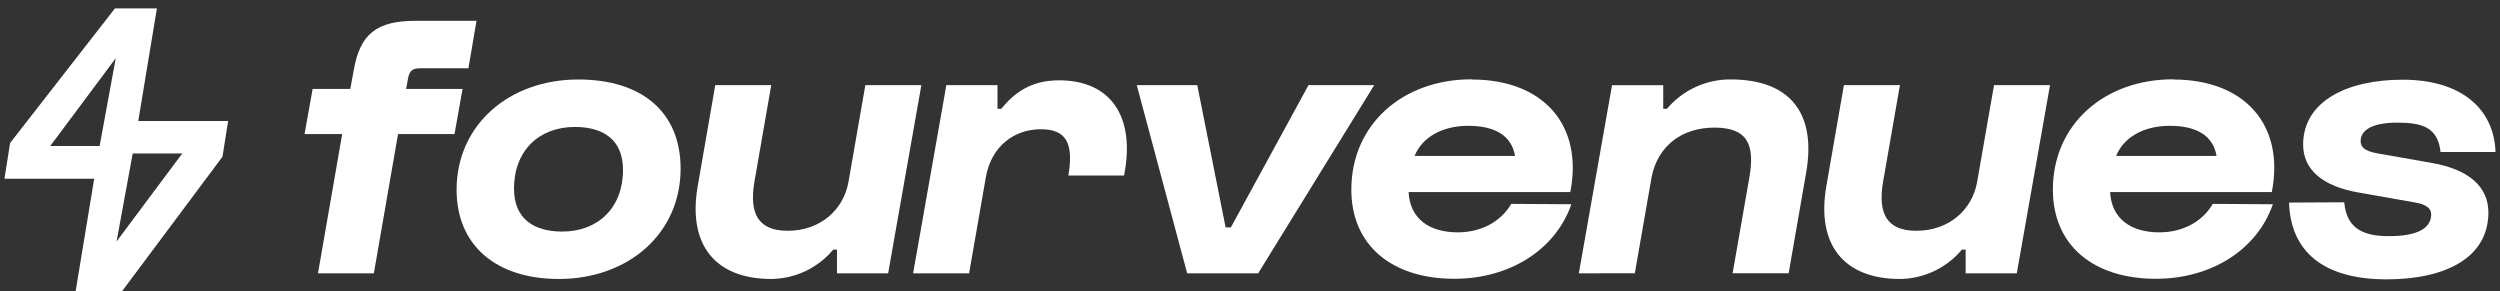 <svg xmlns="http://www.w3.org/2000/svg" width="163" height="19" viewBox="0 0 163 19" fill="none"><rect x="0" y="0" width="163" height="19" fill="#333333" stroke="none"/><path d="M19.857 8.741L20.383 5.798H22.839L23.06 4.595C23.473 2.191 24.57 1.356 27.123 1.356H31.068L30.542 4.449H27.428C26.902 4.449 26.697 4.595 26.6 5.136L26.479 5.798H30.16L29.634 8.741H25.953L24.375 17.82H20.733L22.311 8.741H19.857Z" fill="white"></path><path d="M36.652 15.098C38.99 15.098 40.62 13.552 40.62 11.074C40.62 9.109 39.332 8.277 37.481 8.277C35.143 8.277 33.513 9.822 33.513 12.301C33.513 14.263 34.804 15.098 36.652 15.098ZM37.704 5.183C41.867 5.183 44.376 7.32 44.376 10.999C44.376 15.241 40.944 18.189 36.439 18.189C32.327 18.189 29.77 15.98 29.77 12.375C29.77 8.134 33.202 5.183 37.704 5.183Z" fill="white"></path><path d="M60.073 5.552L57.906 17.823H54.572V16.275H54.327C53.83 16.869 53.212 17.347 52.514 17.678C51.816 18.008 51.056 18.182 50.285 18.189C46.709 18.189 44.81 16.031 45.492 12.129L46.635 5.552H50.285L49.191 11.835C48.826 13.955 49.454 15.047 51.358 15.047C53.462 15.047 55.008 13.698 55.326 11.835L56.42 5.552H60.073Z" fill="white"></path><path d="M59.535 17.82L61.702 5.552H65.036V7.092H65.281C66.157 6.032 67.227 5.237 69.052 5.237C72.436 5.237 74.048 7.622 73.288 11.445H69.659C70.001 9.383 69.562 8.426 67.858 8.426C66.154 8.426 64.645 9.505 64.279 11.543L63.185 17.823L59.535 17.82Z" fill="white"></path><path d="M74.117 5.552H78.062L79.91 14.827H80.252L85.314 5.552H89.598L82.03 17.823H77.404L74.117 5.552Z" fill="white"></path><path d="M98.779 10.165C98.558 8.84 97.464 8.203 95.736 8.203C94.008 8.203 92.717 8.964 92.231 10.165H98.779ZM95.957 5.184C100.654 5.184 103.236 8.18 102.384 12.522H91.839C91.936 14.338 93.277 15.149 95.052 15.149C96.562 15.149 97.853 14.46 98.534 13.293L102.452 13.317C101.432 16.262 98.46 18.176 94.826 18.176C90.713 18.176 88.107 15.968 88.107 12.363C88.107 8.121 91.442 5.171 95.946 5.171" fill="white"></path><path d="M102.94 17.821L105.105 5.553H108.442V7.093H108.684C109.197 6.487 109.836 6.002 110.555 5.671C111.274 5.34 112.056 5.172 112.846 5.179C116.667 5.179 118.445 7.339 117.764 11.241L116.62 17.816H112.967L114.064 11.536C114.429 9.399 113.917 8.32 111.776 8.32C109.672 8.32 108.095 9.497 107.687 11.536L106.59 17.816L102.94 17.821Z" fill="white"></path><path d="M133.661 5.552L131.494 17.823H128.16V16.275H127.915C127.419 16.869 126.8 17.347 126.103 17.677C125.406 18.008 124.646 18.182 123.876 18.189C120.297 18.189 118.398 16.031 119.079 12.129L120.223 5.552H123.876L122.779 11.835C122.414 13.955 123.042 15.047 124.946 15.047C127.05 15.047 128.599 13.698 128.914 11.835L130.011 5.552H133.661Z" fill="white"></path><path d="M144.519 10.165C144.298 8.84 143.204 8.203 141.476 8.203C139.749 8.203 138.457 8.964 137.971 10.165H144.519ZM141.695 5.184C146.391 5.184 148.973 8.18 148.121 12.522H137.579C137.679 14.338 139.018 15.149 140.793 15.149C142.302 15.149 143.593 14.46 144.274 13.293L148.192 13.317C147.172 16.262 144.201 18.176 140.566 18.176C136.454 18.176 133.848 15.968 133.848 12.363C133.848 8.121 137.185 5.171 141.687 5.171" fill="white"></path><path d="M152.843 13.189C152.988 14.759 153.895 15.398 155.736 15.398C157.661 15.398 158.463 14.867 158.513 14.048C158.537 13.632 158.292 13.338 157.393 13.189L153.764 12.55C151.526 12.158 150.138 11.127 150.164 9.369C150.211 6.62 152.985 5.197 156.662 5.197C160.435 5.197 162.602 7.053 162.71 9.91H159.123C158.952 8.29 157.906 7.996 156.299 7.996C154.621 7.996 153.914 8.511 153.914 9.197C153.914 9.566 154.132 9.836 154.966 9.992L158.592 10.631C160.93 11.047 162.273 12.153 162.244 13.918C162.195 16.816 159.444 18.213 155.599 18.213C151.437 18.213 149.343 16.357 149.246 13.208L152.843 13.189Z" fill="white"></path><path d="M8.652 10.008H11.882L7.6 15.745L8.652 10.008ZM7.548 3.792L6.496 9.518H3.277L7.548 3.792ZM7.495 0.547L0.658 9.324L0.29 11.654H6.141L4.929 19H7.948L14.48 10.252L14.506 10.218L14.874 7.89H9.015L10.23 0.547H7.495Z" fill="white"></path></svg>
